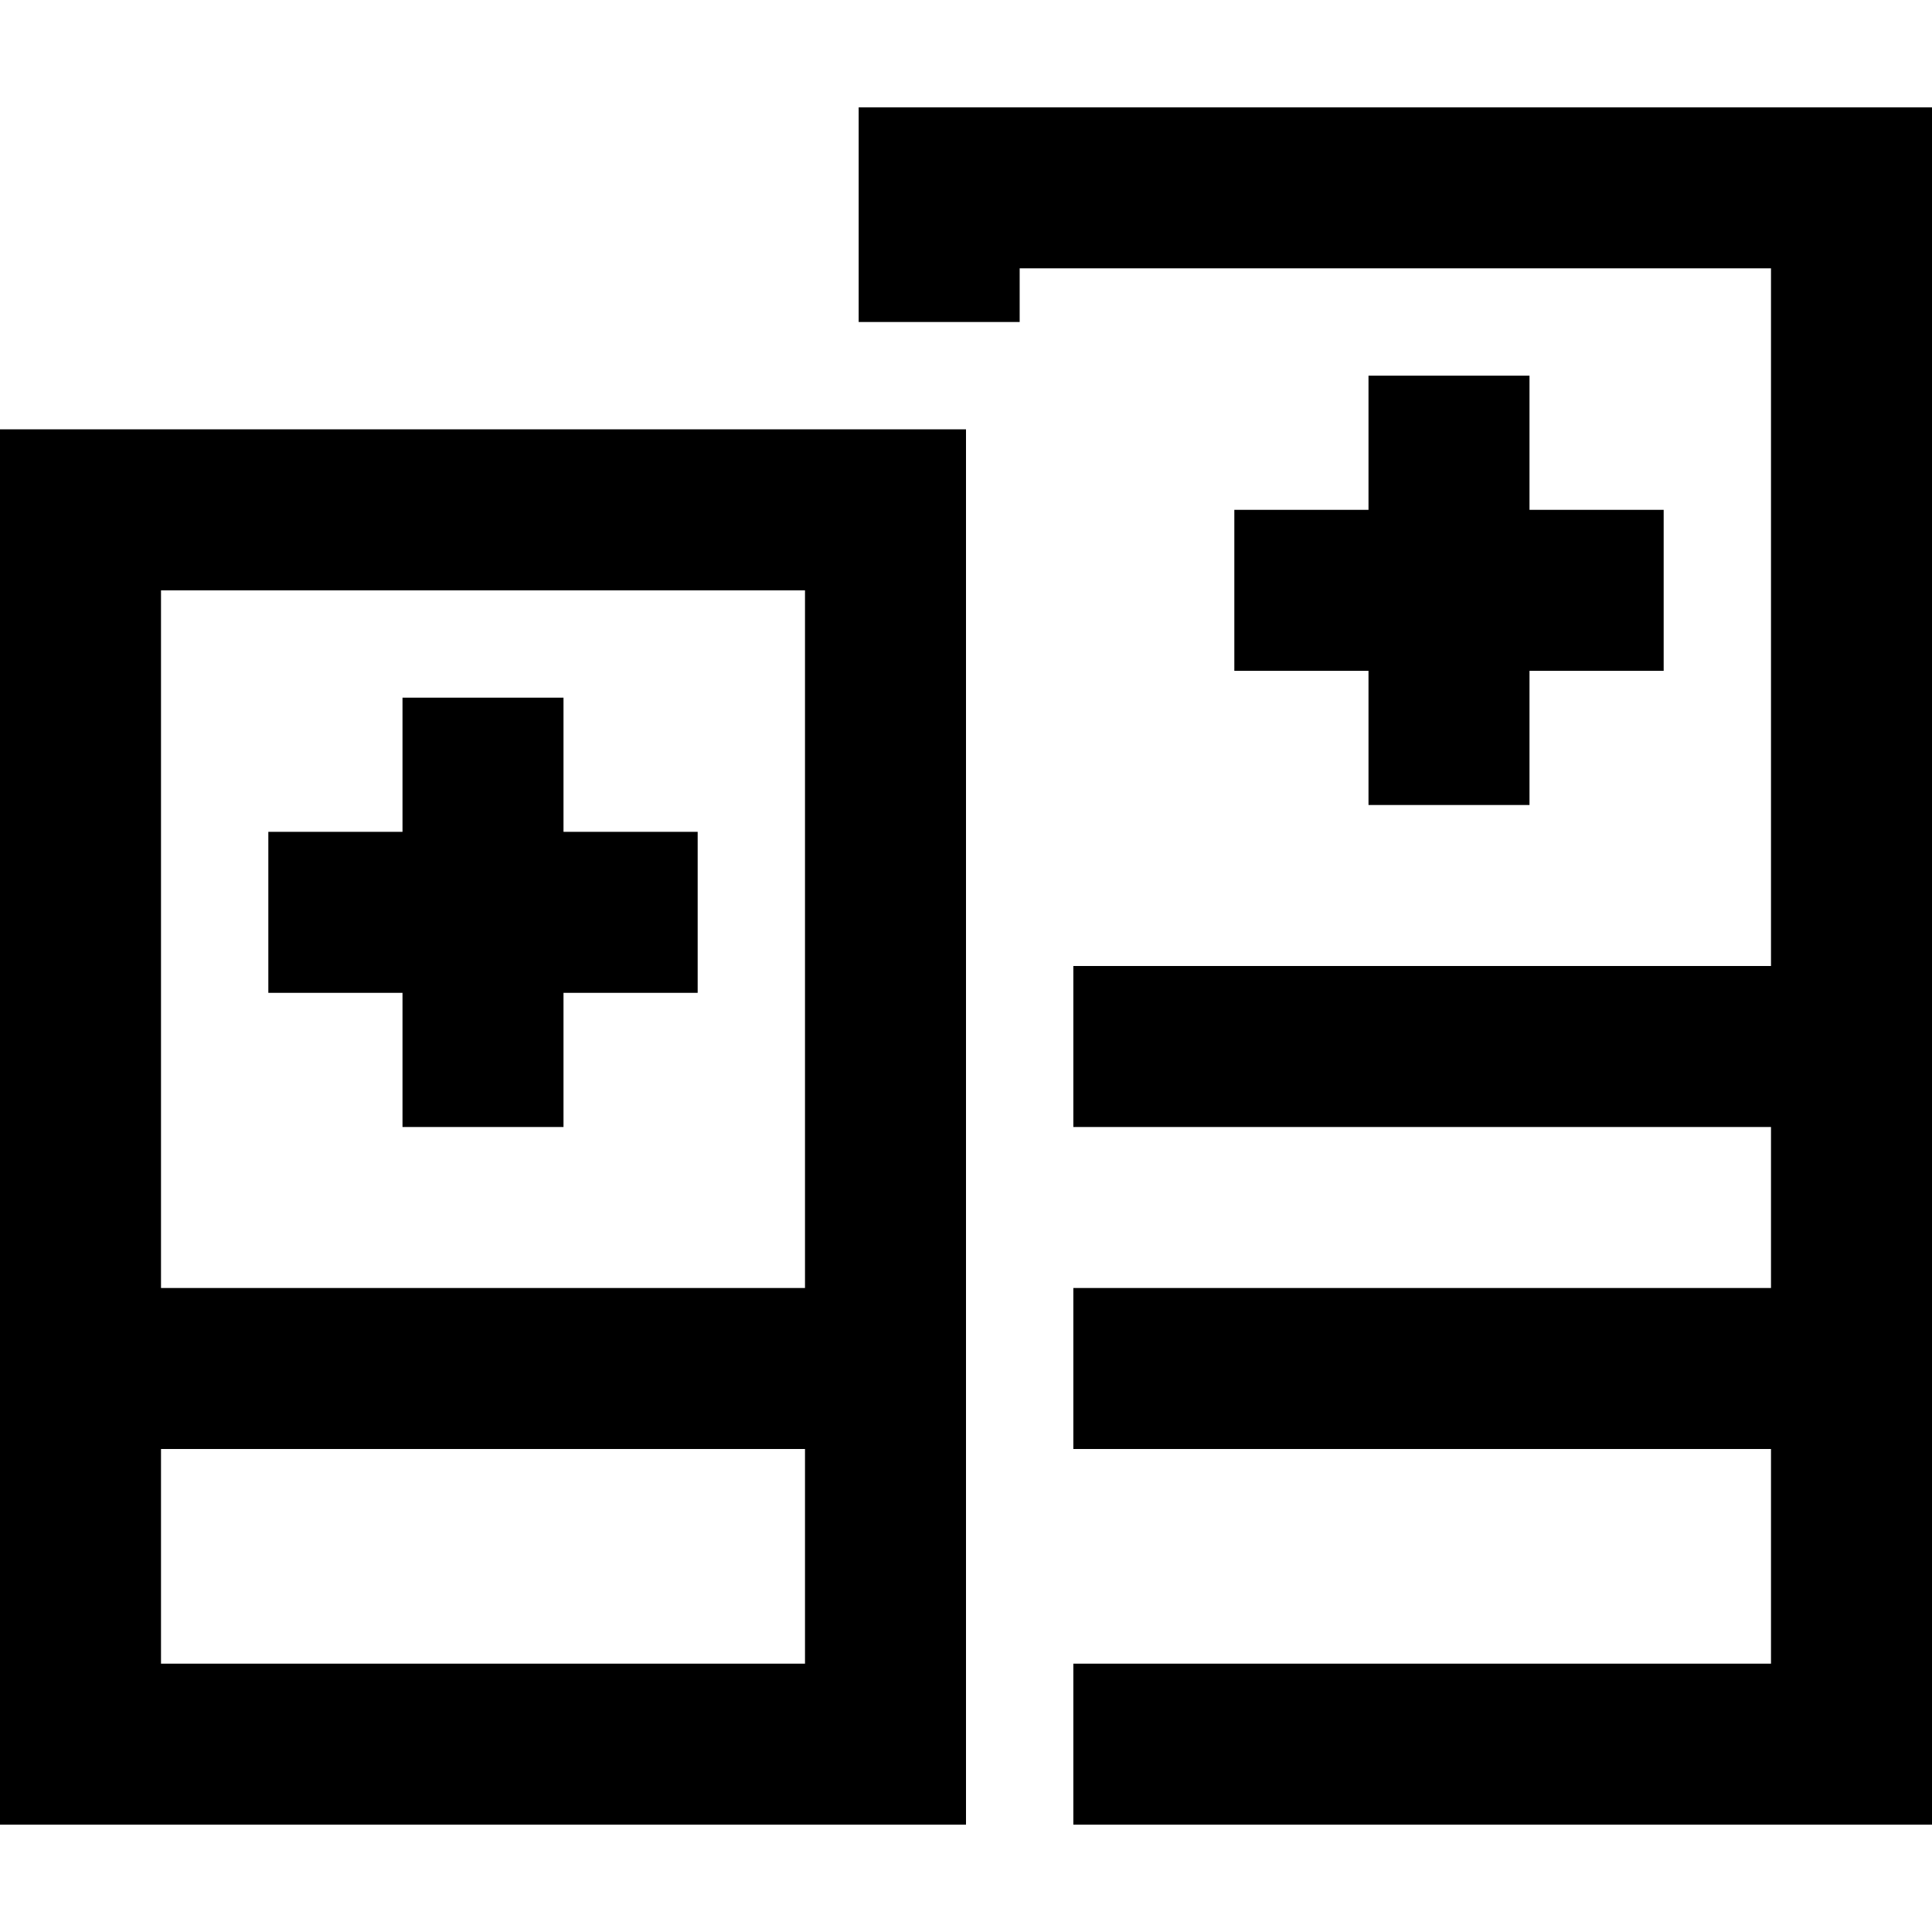 <svg xmlns="http://www.w3.org/2000/svg" viewBox="0 0 512 512">
  <path d="M 270.222 71.111 L 469.333 71.111 L 270.222 71.111 L 469.333 71.111 L 469.333 256 L 469.333 256 L 284.444 256 L 284.444 256 L 284.444 298.667 L 284.444 298.667 L 469.333 298.667 L 469.333 298.667 L 469.333 341.333 L 469.333 341.333 L 284.444 341.333 L 284.444 341.333 L 284.444 384 L 284.444 384 L 469.333 384 L 469.333 384 L 469.333 440.889 L 469.333 440.889 L 284.444 440.889 L 284.444 440.889 L 284.444 483.556 L 284.444 483.556 L 469.333 483.556 L 512 483.556 L 512 440.889 L 512 440.889 L 512 71.111 L 512 71.111 L 512 28.444 L 512 28.444 L 469.333 28.444 L 227.556 28.444 L 227.556 71.111 L 227.556 71.111 L 227.556 85.333 L 227.556 85.333 L 270.222 85.333 L 270.222 85.333 L 270.222 71.111 L 270.222 71.111 Z M 362.667 99.556 L 362.667 135.111 L 362.667 99.556 L 362.667 135.111 L 327.111 135.111 L 327.111 135.111 L 327.111 177.778 L 327.111 177.778 L 362.667 177.778 L 362.667 177.778 L 362.667 213.333 L 362.667 213.333 L 405.333 213.333 L 405.333 213.333 L 405.333 177.778 L 405.333 177.778 L 440.889 177.778 L 440.889 177.778 L 440.889 135.111 L 440.889 135.111 L 405.333 135.111 L 405.333 135.111 L 405.333 99.556 L 405.333 99.556 L 362.667 99.556 L 362.667 99.556 Z M 149.333 184.889 L 106.667 184.889 L 149.333 184.889 L 106.667 184.889 L 106.667 220.444 L 106.667 220.444 L 71.111 220.444 L 71.111 220.444 L 71.111 263.111 L 71.111 263.111 L 106.667 263.111 L 106.667 263.111 L 106.667 298.667 L 106.667 298.667 L 149.333 298.667 L 149.333 298.667 L 149.333 263.111 L 149.333 263.111 L 184.889 263.111 L 184.889 263.111 L 184.889 220.444 L 184.889 220.444 L 149.333 220.444 L 149.333 220.444 L 149.333 184.889 L 149.333 184.889 Z M 42.667 156.444 L 213.333 156.444 L 42.667 156.444 L 213.333 156.444 L 213.333 341.333 L 213.333 341.333 L 42.667 341.333 L 42.667 341.333 L 42.667 156.444 L 42.667 156.444 Z M 42.667 384 L 213.333 384 L 42.667 384 L 213.333 384 L 213.333 440.889 L 213.333 440.889 L 42.667 440.889 L 42.667 440.889 L 42.667 384 L 42.667 384 Z M 0 113.778 L 0 156.444 L 0 113.778 L 0 156.444 L 0 440.889 L 0 440.889 L 0 483.556 L 0 483.556 L 42.667 483.556 L 256 483.556 L 256 440.889 L 256 440.889 L 256 156.444 L 256 156.444 L 256 113.778 L 256 113.778 L 213.333 113.778 L 0 113.778 Z" />
</svg>